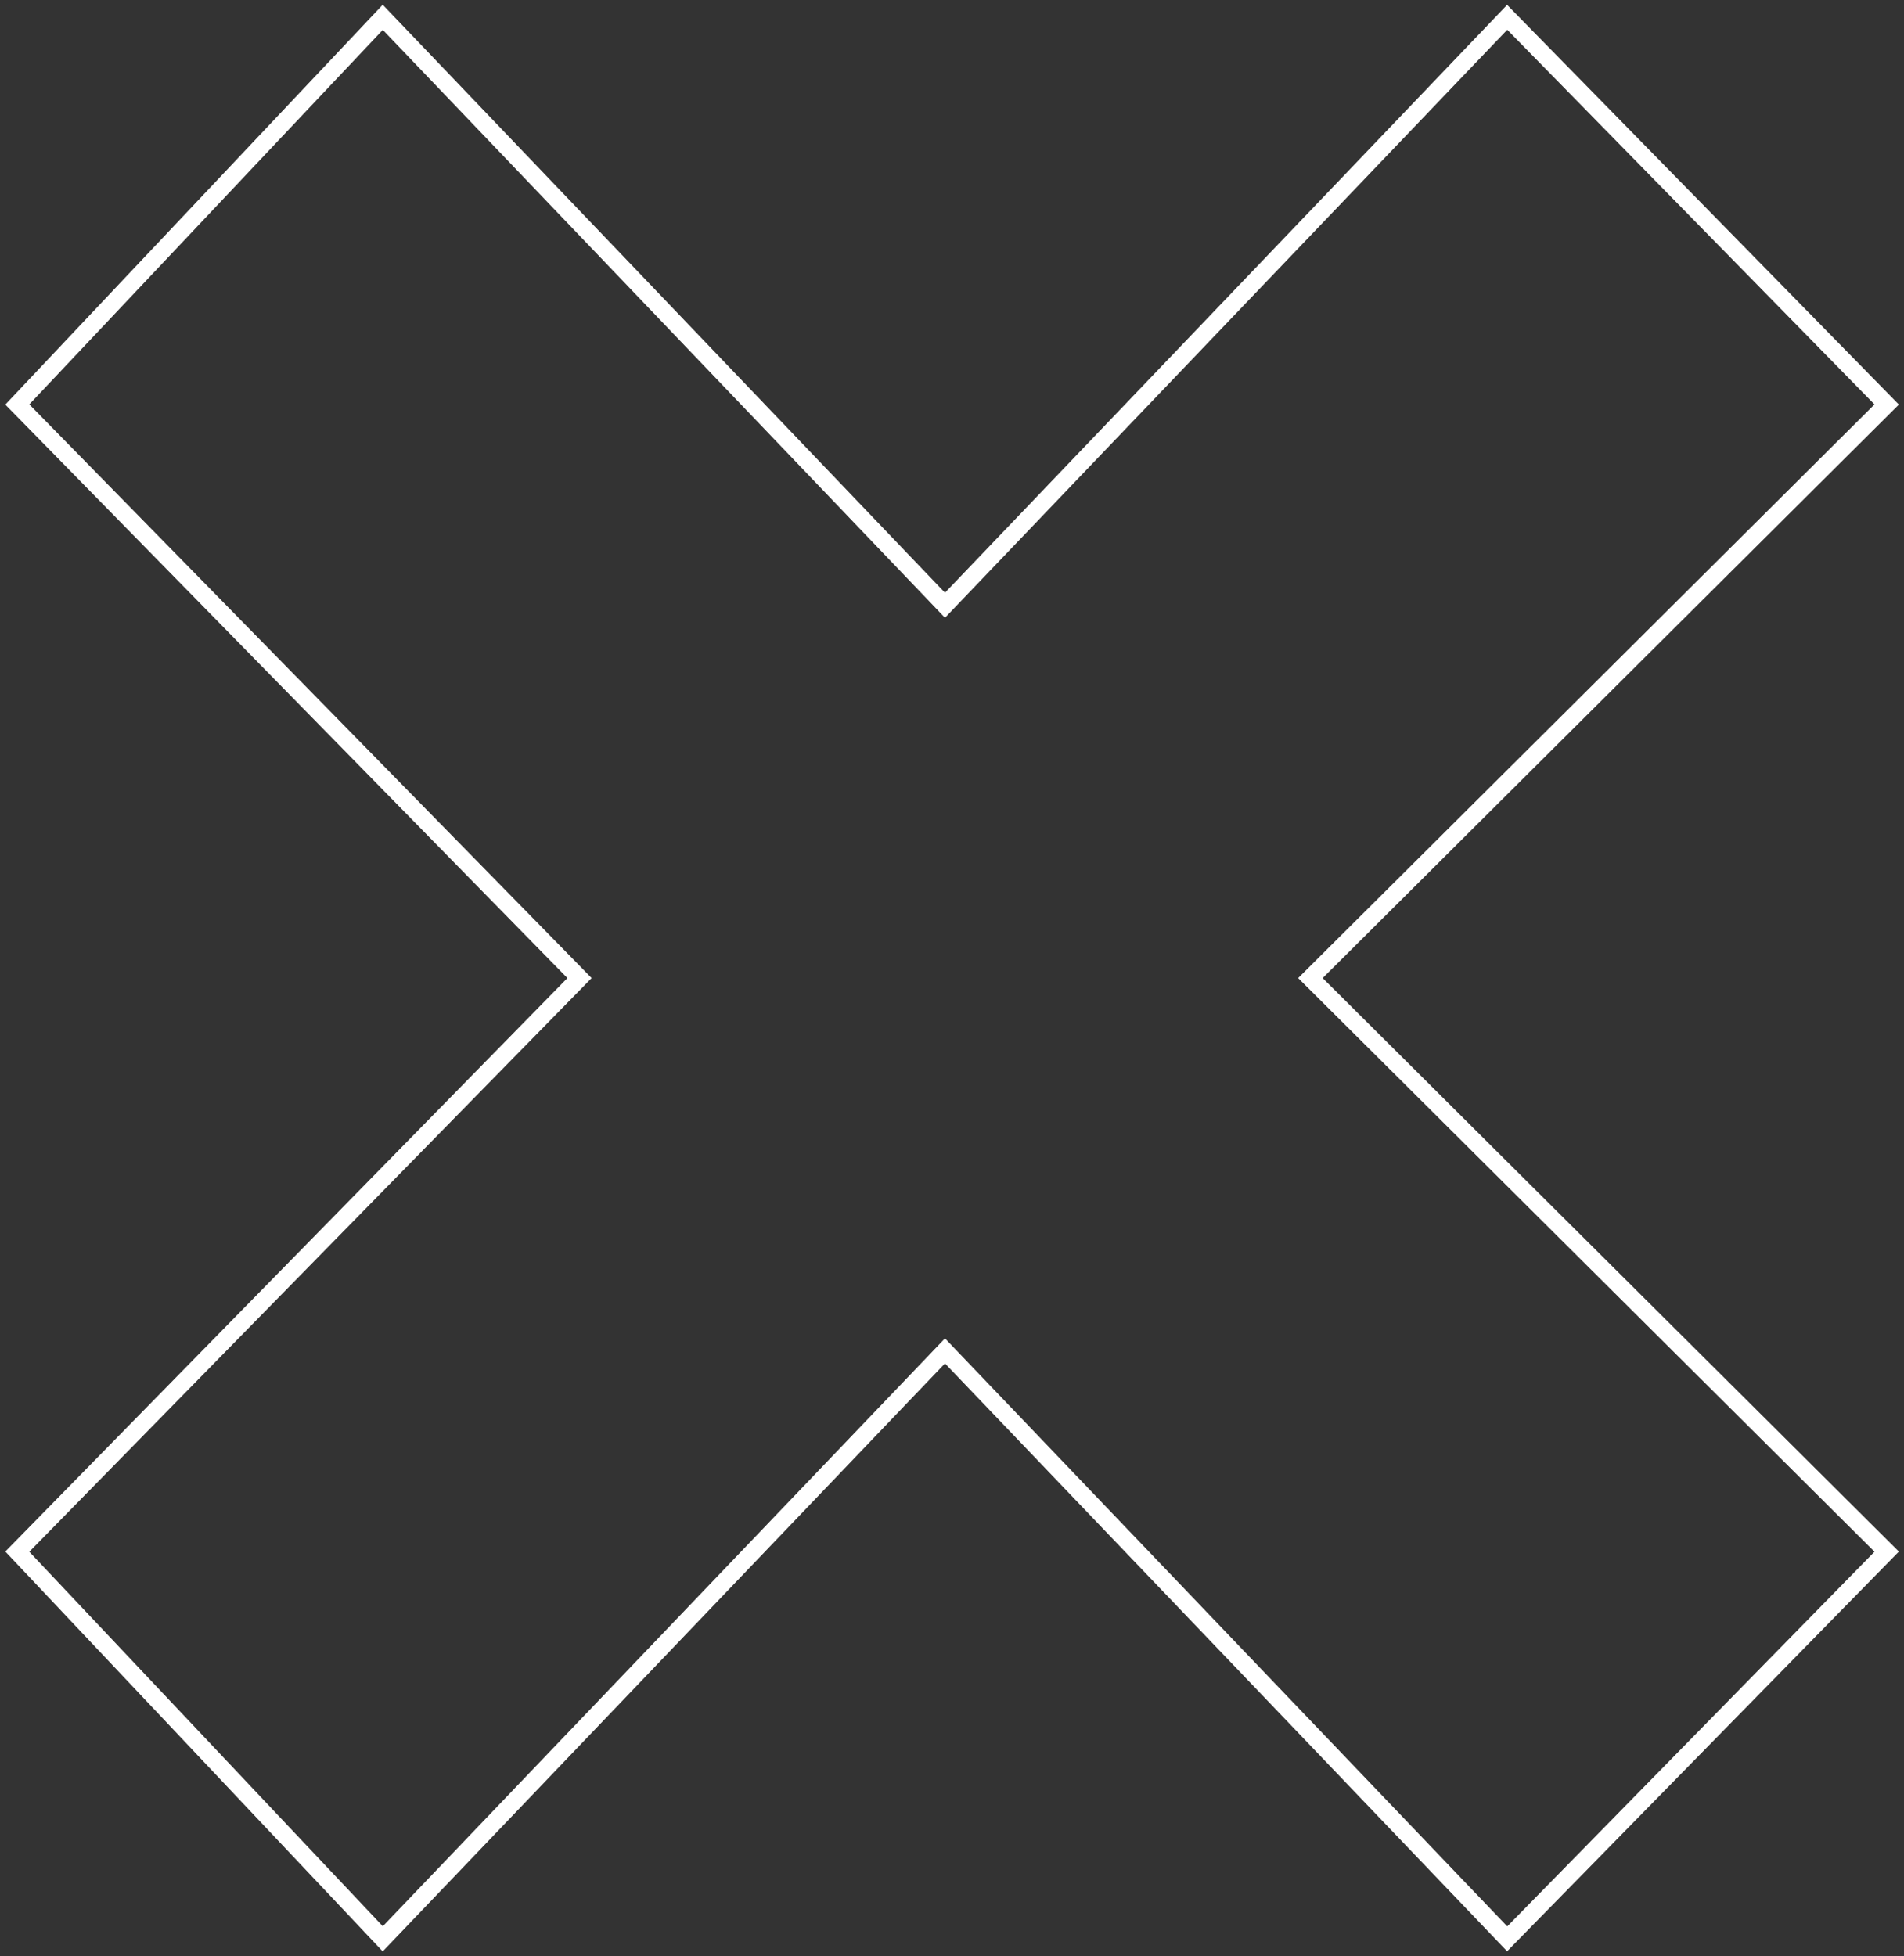 <?xml version="1.0" encoding="UTF-8"?> <svg xmlns="http://www.w3.org/2000/svg" width="110" height="113" viewBox="0 0 110 113" fill="none"><rect x="0" y="0" width="110" height="113" fill="#333333" stroke="none"/> <path d="M22.113 1L1 23.366L33.481 56.5L1 89.634L22.113 112L54.594 78.037L87.075 112L109 89.634L75.707 56.5L109 23.366L87.075 1L54.594 34.963L22.113 1Z" stroke="white"></path> </svg> 